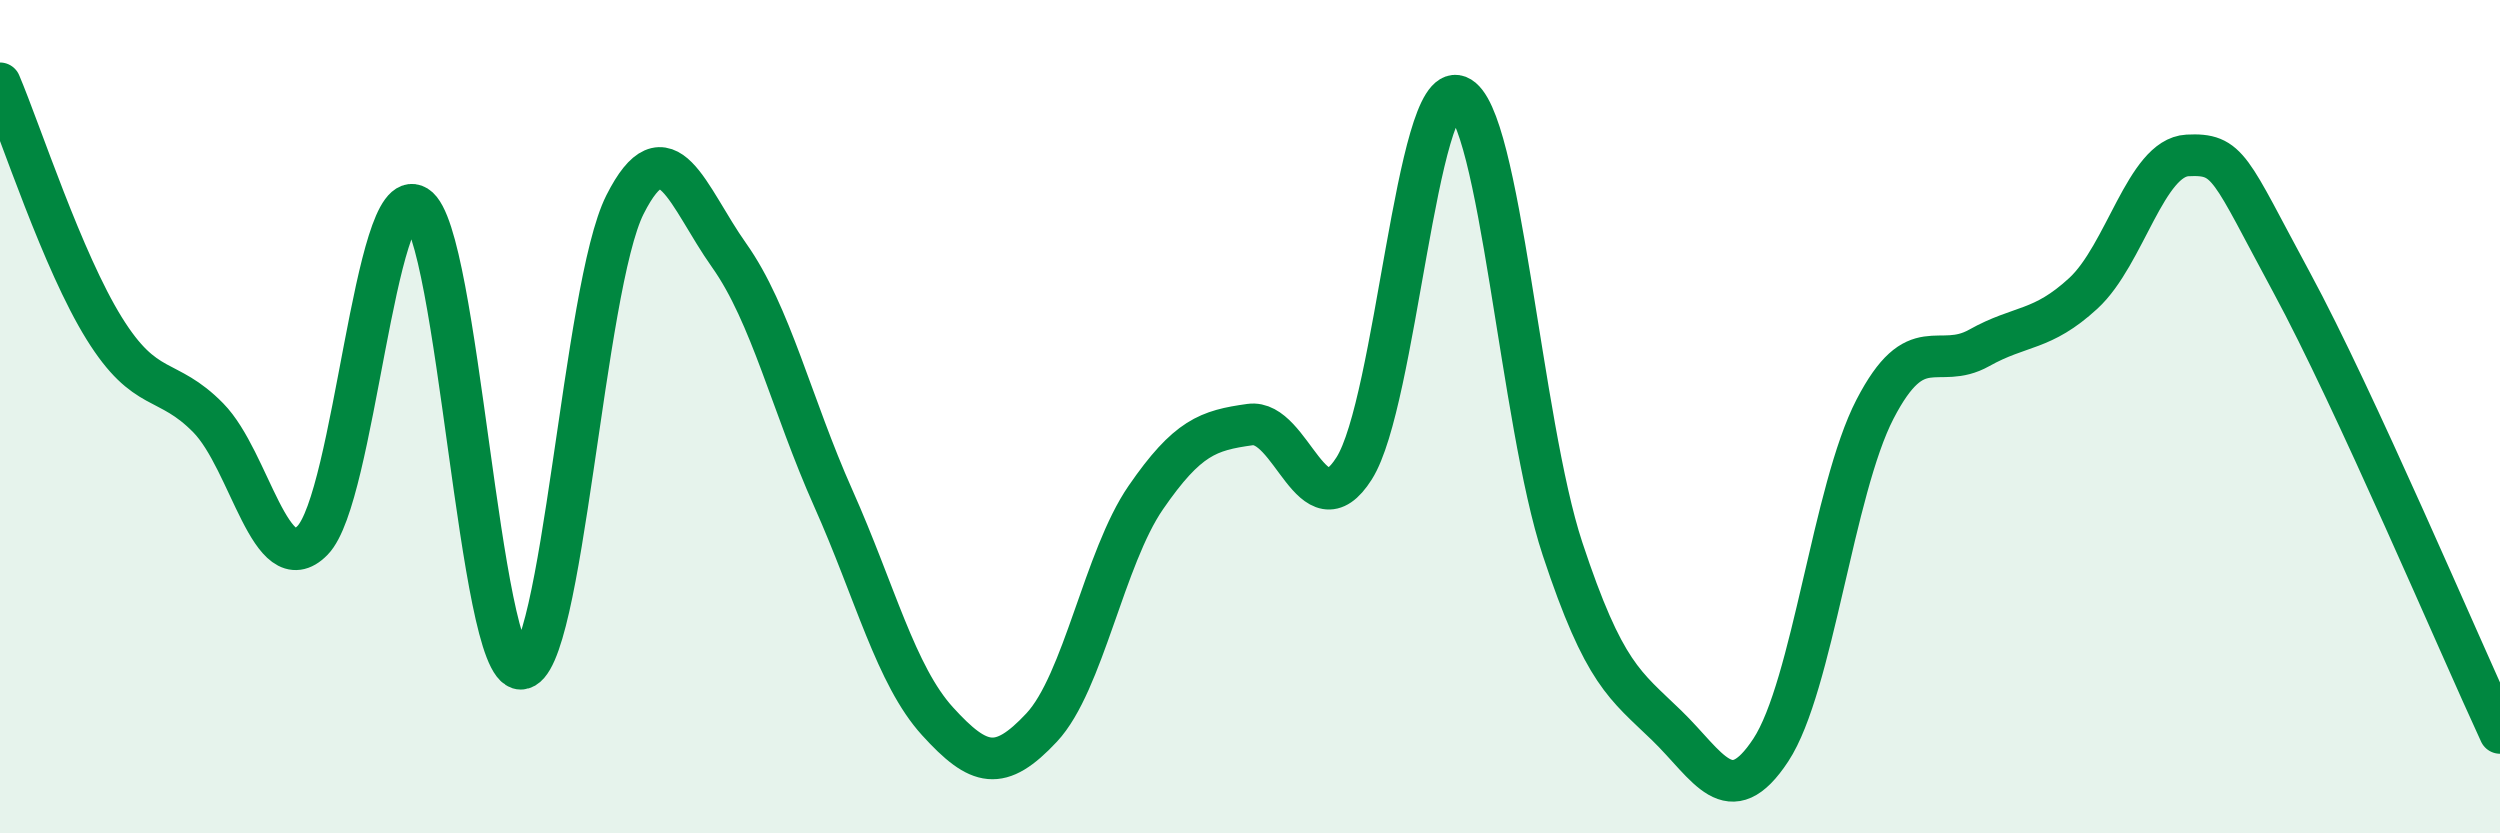 
    <svg width="60" height="20" viewBox="0 0 60 20" xmlns="http://www.w3.org/2000/svg">
      <path
        d="M 0,2 C 0.5,3.18 1.5,6.27 2.5,7.88 C 3.5,9.49 4,9.01 5,10.03 C 6,11.05 6.5,13.99 7.5,12.97 C 8.5,11.95 9,4.33 10,4.95 C 11,5.57 11.5,16.06 12.5,16.05 C 13.5,16.04 14,6.89 15,4.91 C 16,2.93 16.5,4.72 17.5,6.13 C 18.5,7.54 19,9.72 20,11.96 C 21,14.2 21.5,16.21 22.5,17.31 C 23.5,18.41 24,18.53 25,17.46 C 26,16.39 26.5,13.39 27.5,11.94 C 28.5,10.49 29,10.33 30,10.19 C 31,10.05 31.5,12.82 32.5,11.24 C 33.5,9.66 34,1.92 35,2.31 C 36,2.7 36.5,10.15 37.5,13.17 C 38.5,16.19 39,16.44 40,17.41 C 41,18.38 41.5,19.52 42.5,18 C 43.5,16.48 44,11.75 45,9.82 C 46,7.89 46.5,8.91 47.5,8.35 C 48.5,7.79 49,7.96 50,7.04 C 51,6.12 51.5,3.78 52.5,3.73 C 53.5,3.68 53.5,4.01 55,6.78 C 56.5,9.55 59,15.43 60,17.59L60 20L0 20Z"
        fill="#008740"
        opacity="0.1"
        stroke-linecap="round"
        stroke-linejoin="round"
      />
      <path
        d="M 0,2 C 0.5,3.18 1.5,6.27 2.5,7.88 C 3.5,9.49 4,9.01 5,10.03 C 6,11.05 6.5,13.99 7.5,12.97 C 8.5,11.95 9,4.33 10,4.95 C 11,5.57 11.5,16.06 12.5,16.05 C 13.5,16.04 14,6.89 15,4.91 C 16,2.93 16.5,4.72 17.5,6.13 C 18.5,7.54 19,9.72 20,11.96 C 21,14.2 21.5,16.21 22.5,17.31 C 23.5,18.41 24,18.53 25,17.46 C 26,16.39 26.5,13.39 27.5,11.94 C 28.5,10.49 29,10.33 30,10.19 C 31,10.05 31.5,12.82 32.5,11.24 C 33.5,9.66 34,1.92 35,2.31 C 36,2.7 36.5,10.15 37.5,13.17 C 38.5,16.19 39,16.44 40,17.41 C 41,18.38 41.5,19.52 42.5,18 C 43.5,16.48 44,11.75 45,9.82 C 46,7.89 46.5,8.91 47.5,8.35 C 48.5,7.79 49,7.96 50,7.04 C 51,6.12 51.5,3.78 52.5,3.73 C 53.5,3.68 53.5,4.01 55,6.78 C 56.5,9.55 59,15.43 60,17.59"
        stroke="#008740"
        stroke-width="1"
        fill="none"
        stroke-linecap="round"
        stroke-linejoin="round"
      />
    </svg>
  